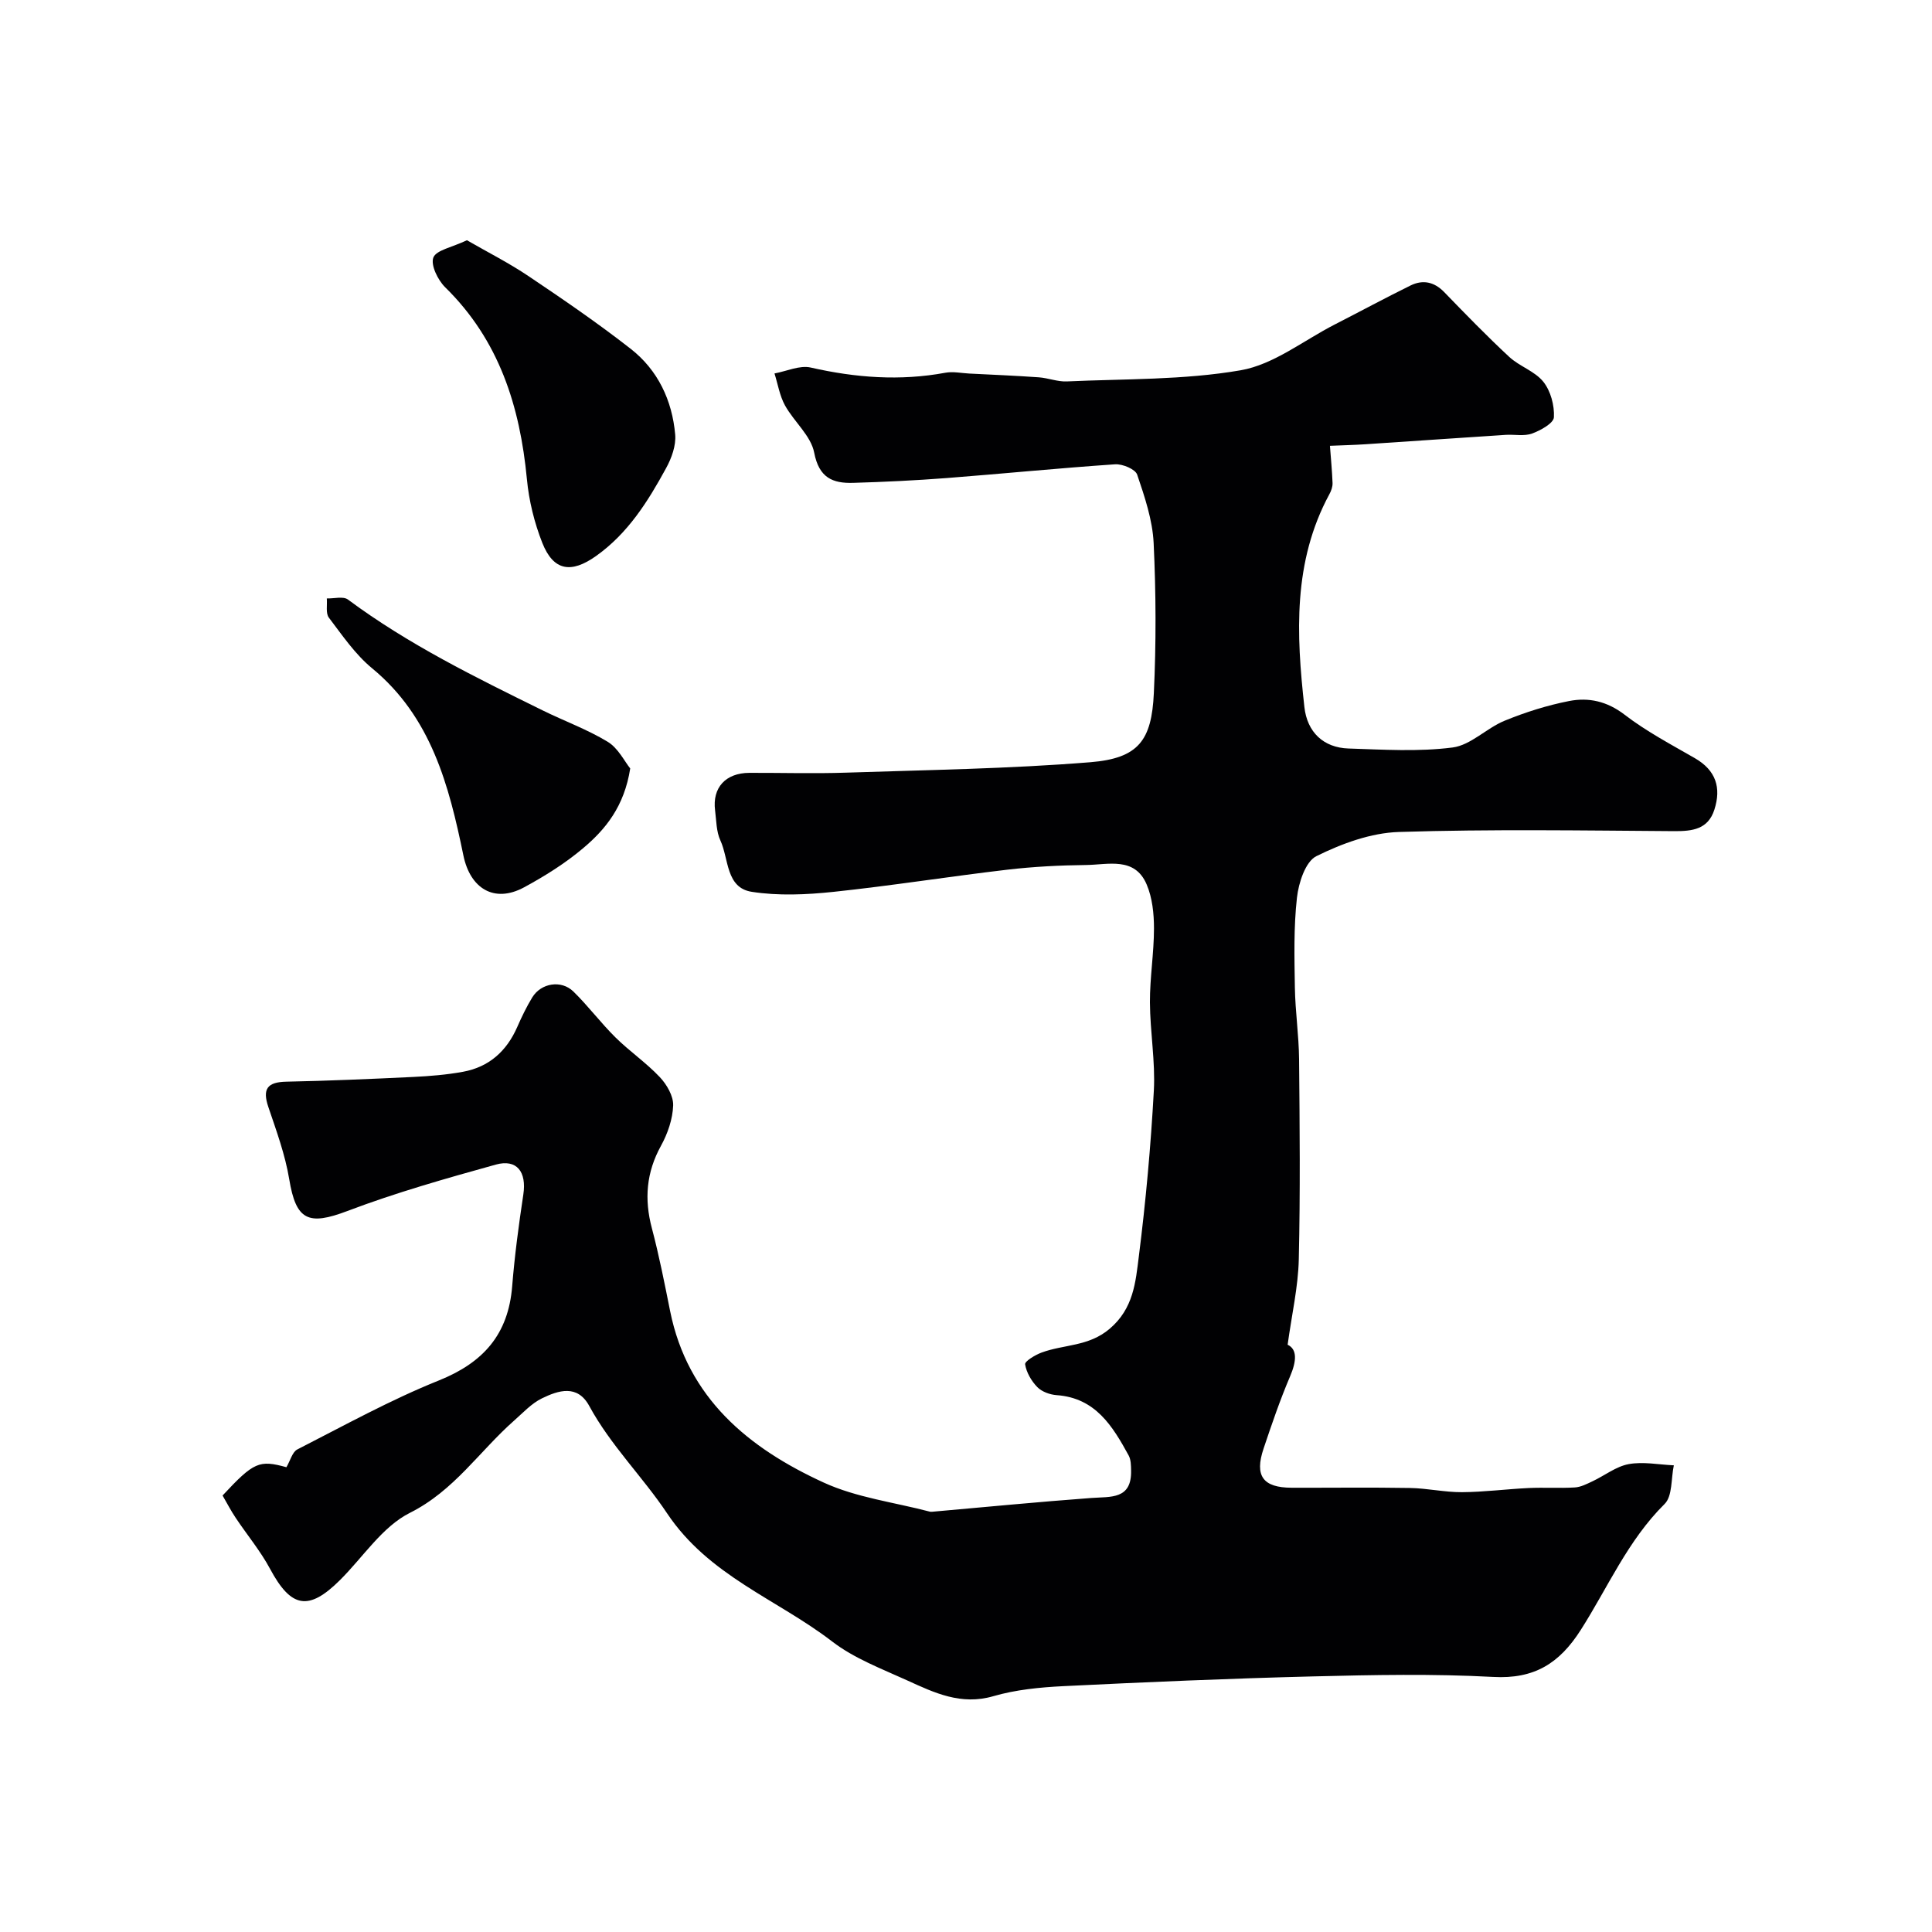 <svg enable-background="new 0 0 400 400" viewBox="0 0 400 400" xmlns="http://www.w3.org/2000/svg"><g fill="#010103"><path d="m46.08 309.63c6.49-6.97 7.59-7.4 13.22-5.86.82-1.4 1.23-3.16 2.26-3.68 9.68-4.94 19.24-10.24 29.3-14.28 9.19-3.69 14.38-9.51 15.18-19.5.51-6.36 1.36-12.7 2.31-19.01.7-4.66-1.32-7.4-5.71-6.18-10.33 2.87-20.69 5.8-30.7 9.6-8.12 3.08-10.65 1.95-12.06-6.58-.84-5.08-2.66-10.03-4.32-14.94-1.27-3.75-.23-5.17 3.73-5.25 8.77-.18 17.53-.56 26.29-.98 3.44-.17 6.9-.45 10.28-1.07 5.38-.98 9.04-4.27 11.23-9.27.92-2.1 1.92-4.18 3.11-6.13 1.82-2.98 6.01-3.67 8.52-1.21 3.06 2.99 5.65 6.47 8.69 9.48 2.92 2.89 6.38 5.25 9.19 8.23 1.45 1.53 2.84 3.93 2.77 5.88-.1 2.82-1.13 5.81-2.51 8.32-3.05 5.52-3.5 11.06-1.9 17.08 1.5 5.66 2.63 11.42 3.78 17.16 3.64 18.07 16.25 28.38 31.78 35.5 6.82 3.13 14.63 4.09 21.99 6.03.16.04.33.03.5.02 10.98-.97 21.95-2.04 32.93-2.85 4.03-.3 8.38.36 8.24-5.7-.02-1.04-.03-2.23-.5-3.1-3.33-6.08-6.87-11.92-14.91-12.49-1.39-.1-3.06-.7-4-1.66-1.23-1.26-2.26-3.03-2.53-4.72-.1-.63 2.07-1.94 3.39-2.43 4.63-1.72 9.73-1.22 14.09-4.91 4.97-4.21 5.39-9.67 6.06-14.99 1.44-11.39 2.48-22.86 3.11-34.33.33-6.06-.78-12.19-.81-18.3-.02-5.1.84-10.2.84-15.3 0-3.05-.34-6.34-1.52-9.1-2.47-5.79-7.98-4.07-12.55-4.02-5.44.06-10.9.34-16.3.97-12.01 1.41-23.97 3.32-36 4.59-5.59.59-11.4.85-16.91-.01-5.38-.83-4.73-6.82-6.49-10.63-.86-1.85-.83-4.13-1.1-6.23-.6-4.71 2.18-7.75 7.1-7.77 6.67-.02 13.34.18 20-.04 16.87-.56 33.78-.8 50.59-2.16 10.01-.81 12.69-4.55 13.15-14.28.49-10.34.45-20.75-.04-31.09-.23-4.78-1.85-9.57-3.41-14.17-.39-1.14-3.05-2.25-4.59-2.14-11.64.79-23.26 1.95-34.9 2.85-6.42.49-12.86.8-19.3.99-4.26.13-7.08-1.05-8.08-6.25-.67-3.51-4.18-6.41-6.05-9.79-1.1-2-1.47-4.39-2.17-6.61 2.52-.46 5.22-1.75 7.52-1.22 9.27 2.11 18.48 2.81 27.87 1.07 1.58-.29 3.28.08 4.93.17 4.8.24 9.61.44 14.41.78 1.94.14 3.87.93 5.78.85 12.03-.55 24.23-.27 36.01-2.31 6.83-1.18 13.01-6.17 19.46-9.47 5.24-2.68 10.42-5.48 15.7-8.08 2.54-1.25 4.89-.78 6.97 1.36 4.41 4.55 8.82 9.1 13.46 13.41 2.13 1.98 5.31 2.96 7.07 5.16 1.52 1.9 2.32 4.9 2.19 7.35-.07 1.24-2.75 2.72-4.52 3.37-1.63.59-3.62.16-5.44.27-9.69.63-19.38 1.31-29.08 1.95-2.44.16-4.88.21-7.33.32.19 2.57.44 5.13.54 7.7.03.76-.27 1.61-.64 2.29-7.59 14.01-6.87 29.02-5.19 44.1.58 5.21 3.96 8.41 9.14 8.58 7.18.23 14.46.7 21.54-.21 3.76-.48 7.03-4.01 10.77-5.54 4.3-1.76 8.81-3.19 13.36-4.08 4.04-.79 7.85.04 11.47 2.82 4.5 3.46 9.61 6.16 14.56 9.01 4.36 2.51 5.51 6.11 4.04 10.67-1.31 4.07-4.54 4.46-8.31 4.44-19-.13-38.01-.43-56.99.17-5.8.18-11.83 2.4-17.1 5.01-2.26 1.12-3.68 5.52-4.02 8.59-.69 6.14-.53 12.4-.43 18.61.08 4.94.82 9.87.87 14.8.13 13.83.26 27.67-.06 41.49-.13 5.68-1.44 11.34-2.31 17.66 2.02.96 1.86 3.39.5 6.57-2.08 4.87-3.79 9.9-5.48 14.93-1.91 5.68-.12 8.09 5.81 8.11 8.17.02 16.33-.09 24.5.05 3.59.06 7.18.89 10.76.87 4.6-.03 9.2-.64 13.81-.86 3.18-.15 6.38.07 9.55-.12 1.24-.07 2.49-.72 3.66-1.27 2.52-1.18 4.88-3.08 7.51-3.56 3-.55 6.22.11 9.34.25-.59 2.72-.26 6.37-1.91 8-7.62 7.54-11.76 17.3-17.36 26.08-4.43 6.95-9.64 10.2-18.14 9.73-12.37-.67-24.81-.42-37.21-.11-17.26.43-34.52 1.17-51.77 2.02-4.87.24-9.86.73-14.51 2.08-6.67 1.94-12.19-.7-17.78-3.25-5.33-2.43-11.03-4.57-15.6-8.09-11.39-8.76-25.49-13.54-34.17-26.54-5-7.5-11.68-14.06-16.1-22.21-2.46-4.52-6.38-3.24-9.81-1.57-2.15 1.05-3.9 2.97-5.74 4.59-7.18 6.33-12.41 14.51-21.57 19.1-5.72 2.86-9.7 9.17-14.48 13.92-6.52 6.49-10.14 5.79-14.49-2.32-1.99-3.71-4.75-7.01-7.1-10.54-.99-1.46-1.79-3.03-2.73-4.64z"/><path d="m96.67 49.74c4.32 2.49 8.72 4.71 12.77 7.44 7.18 4.82 14.33 9.72 21.14 15.04 5.63 4.4 8.59 10.68 9.21 17.75.2 2.26-.74 4.87-1.87 6.93-3.76 6.9-7.9 13.52-14.52 18.22-5.13 3.64-8.8 3.12-11.12-2.72-1.65-4.18-2.77-8.73-3.19-13.2-1.44-15.08-5.74-28.76-16.91-39.71-1.52-1.49-3.05-4.61-2.46-6.17.61-1.55 3.86-2.1 6.95-3.58z"/><path d="m130.48 159.1c-1.24 7.89-5.11 12.6-9.76 16.52-3.71 3.13-7.93 5.77-12.21 8.09-6.17 3.34-11.16.26-12.57-6.6-2.98-14.47-6.64-28.64-18.9-38.75-3.5-2.88-6.17-6.82-8.95-10.48-.69-.91-.31-2.63-.43-3.98 1.48.05 3.4-.5 4.38.23 12.5 9.29 26.4 16.1 40.29 22.94 4.48 2.21 9.24 3.93 13.49 6.51 2.16 1.31 3.47 4.04 4.66 5.52z"/></g></svg>